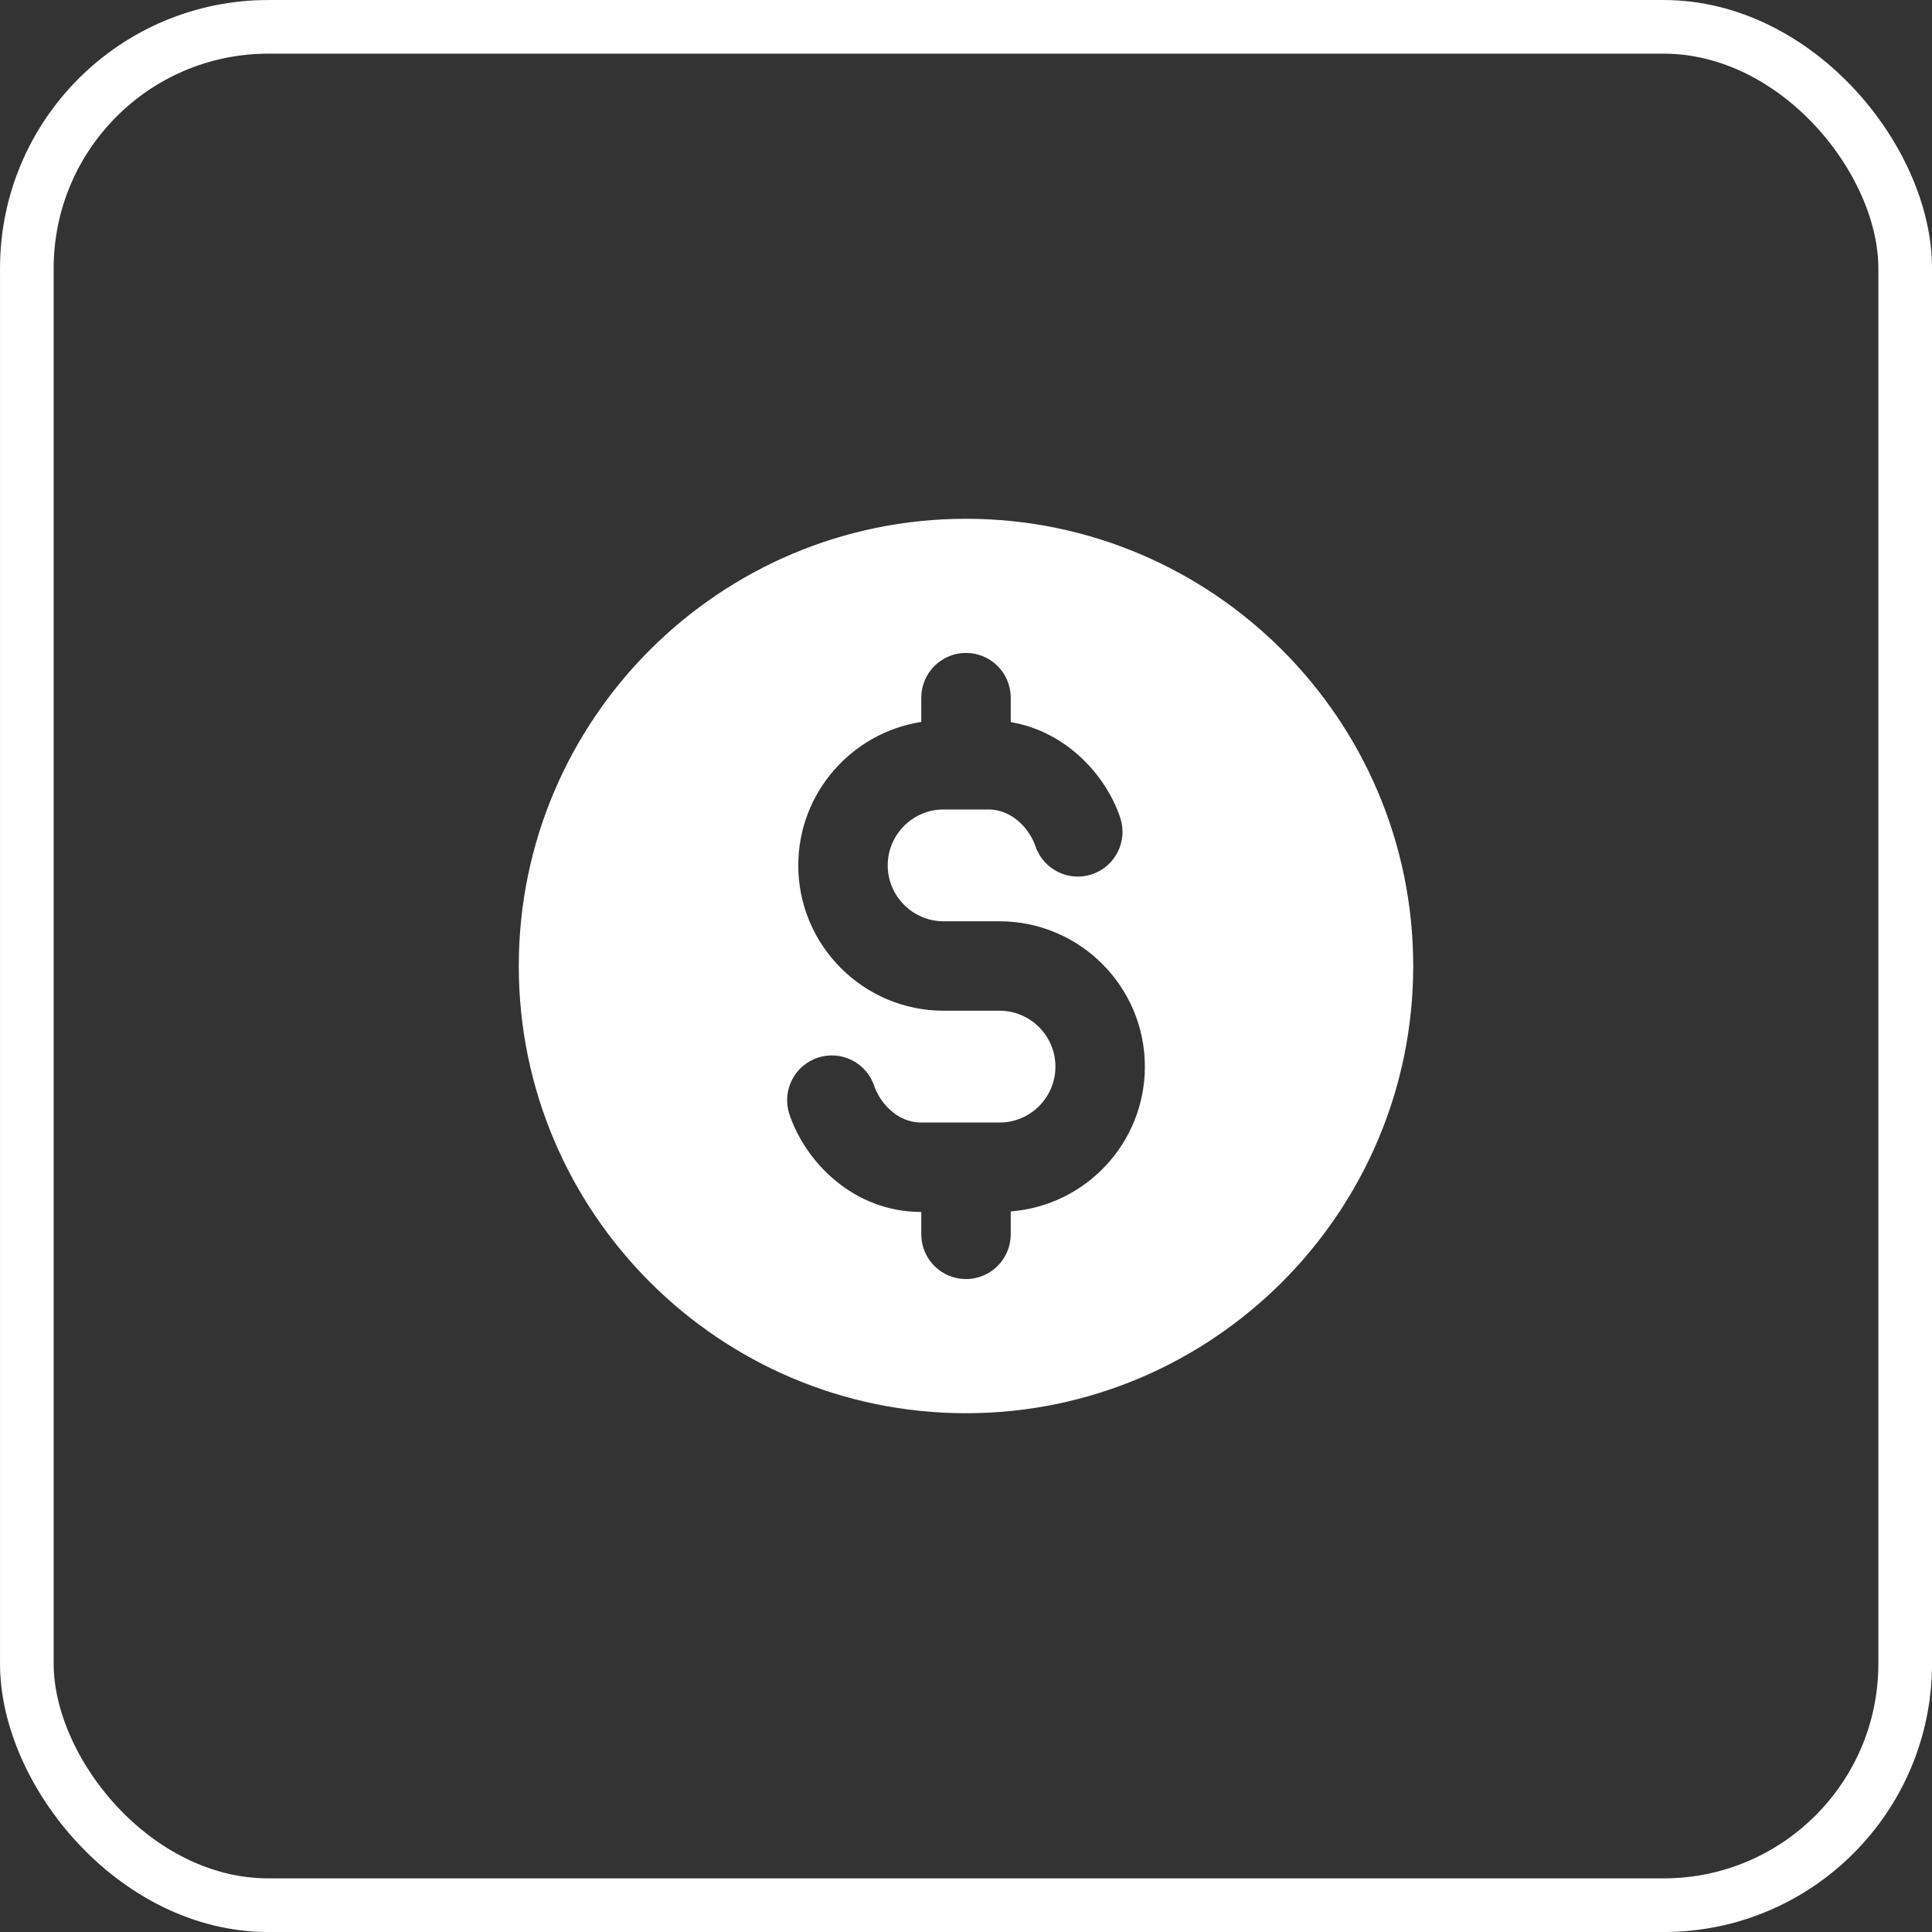 <?xml version="1.0" encoding="UTF-8"?> <svg xmlns="http://www.w3.org/2000/svg" width="48" height="48" viewBox="0 0 48 48" fill="none"><rect x="0" y="0" width="48" height="48" fill="#333333" stroke="none"/> <rect x="0.667" y="0.667" width="46.667" height="46.667" rx="6" stroke="white" stroke-width="1.333"></rect> <path d="M24 12.889C17.873 12.889 12.889 17.873 12.889 24C12.889 30.127 17.873 35.111 24 35.111C30.126 35.111 35.111 30.127 35.111 24C35.111 17.873 30.126 12.889 24 12.889ZM25.111 30.097V30.667C25.111 31.28 24.613 31.778 24 31.778C23.386 31.778 22.889 31.28 22.889 30.667V30.111C21.193 30.111 20.002 28.853 19.613 27.685C19.419 27.103 19.733 26.473 20.315 26.279C20.895 26.084 21.527 26.4 21.721 26.982C21.842 27.346 22.253 27.889 22.889 27.889H24.833C25.599 27.889 26.222 27.266 26.222 26.5C26.222 25.734 25.599 25.111 24.833 25.111H23.444C21.453 25.111 19.833 23.491 19.833 21.5C19.833 19.698 21.161 18.205 22.889 17.936V17.333C22.889 16.72 23.386 16.222 24 16.222C24.613 16.222 25.111 16.72 25.111 17.333V17.94C26.509 18.178 27.486 19.279 27.831 20.315C28.025 20.897 27.711 21.527 27.129 21.721C26.549 21.917 25.918 21.6 25.723 21.018C25.602 20.654 25.191 20.111 24.555 20.111H23.444C22.679 20.111 22.055 20.734 22.055 21.5C22.055 22.266 22.679 22.889 23.444 22.889H24.833C26.824 22.889 28.444 24.509 28.444 26.5C28.444 28.397 26.973 29.954 25.111 30.097Z" fill="white"></path> </svg> 